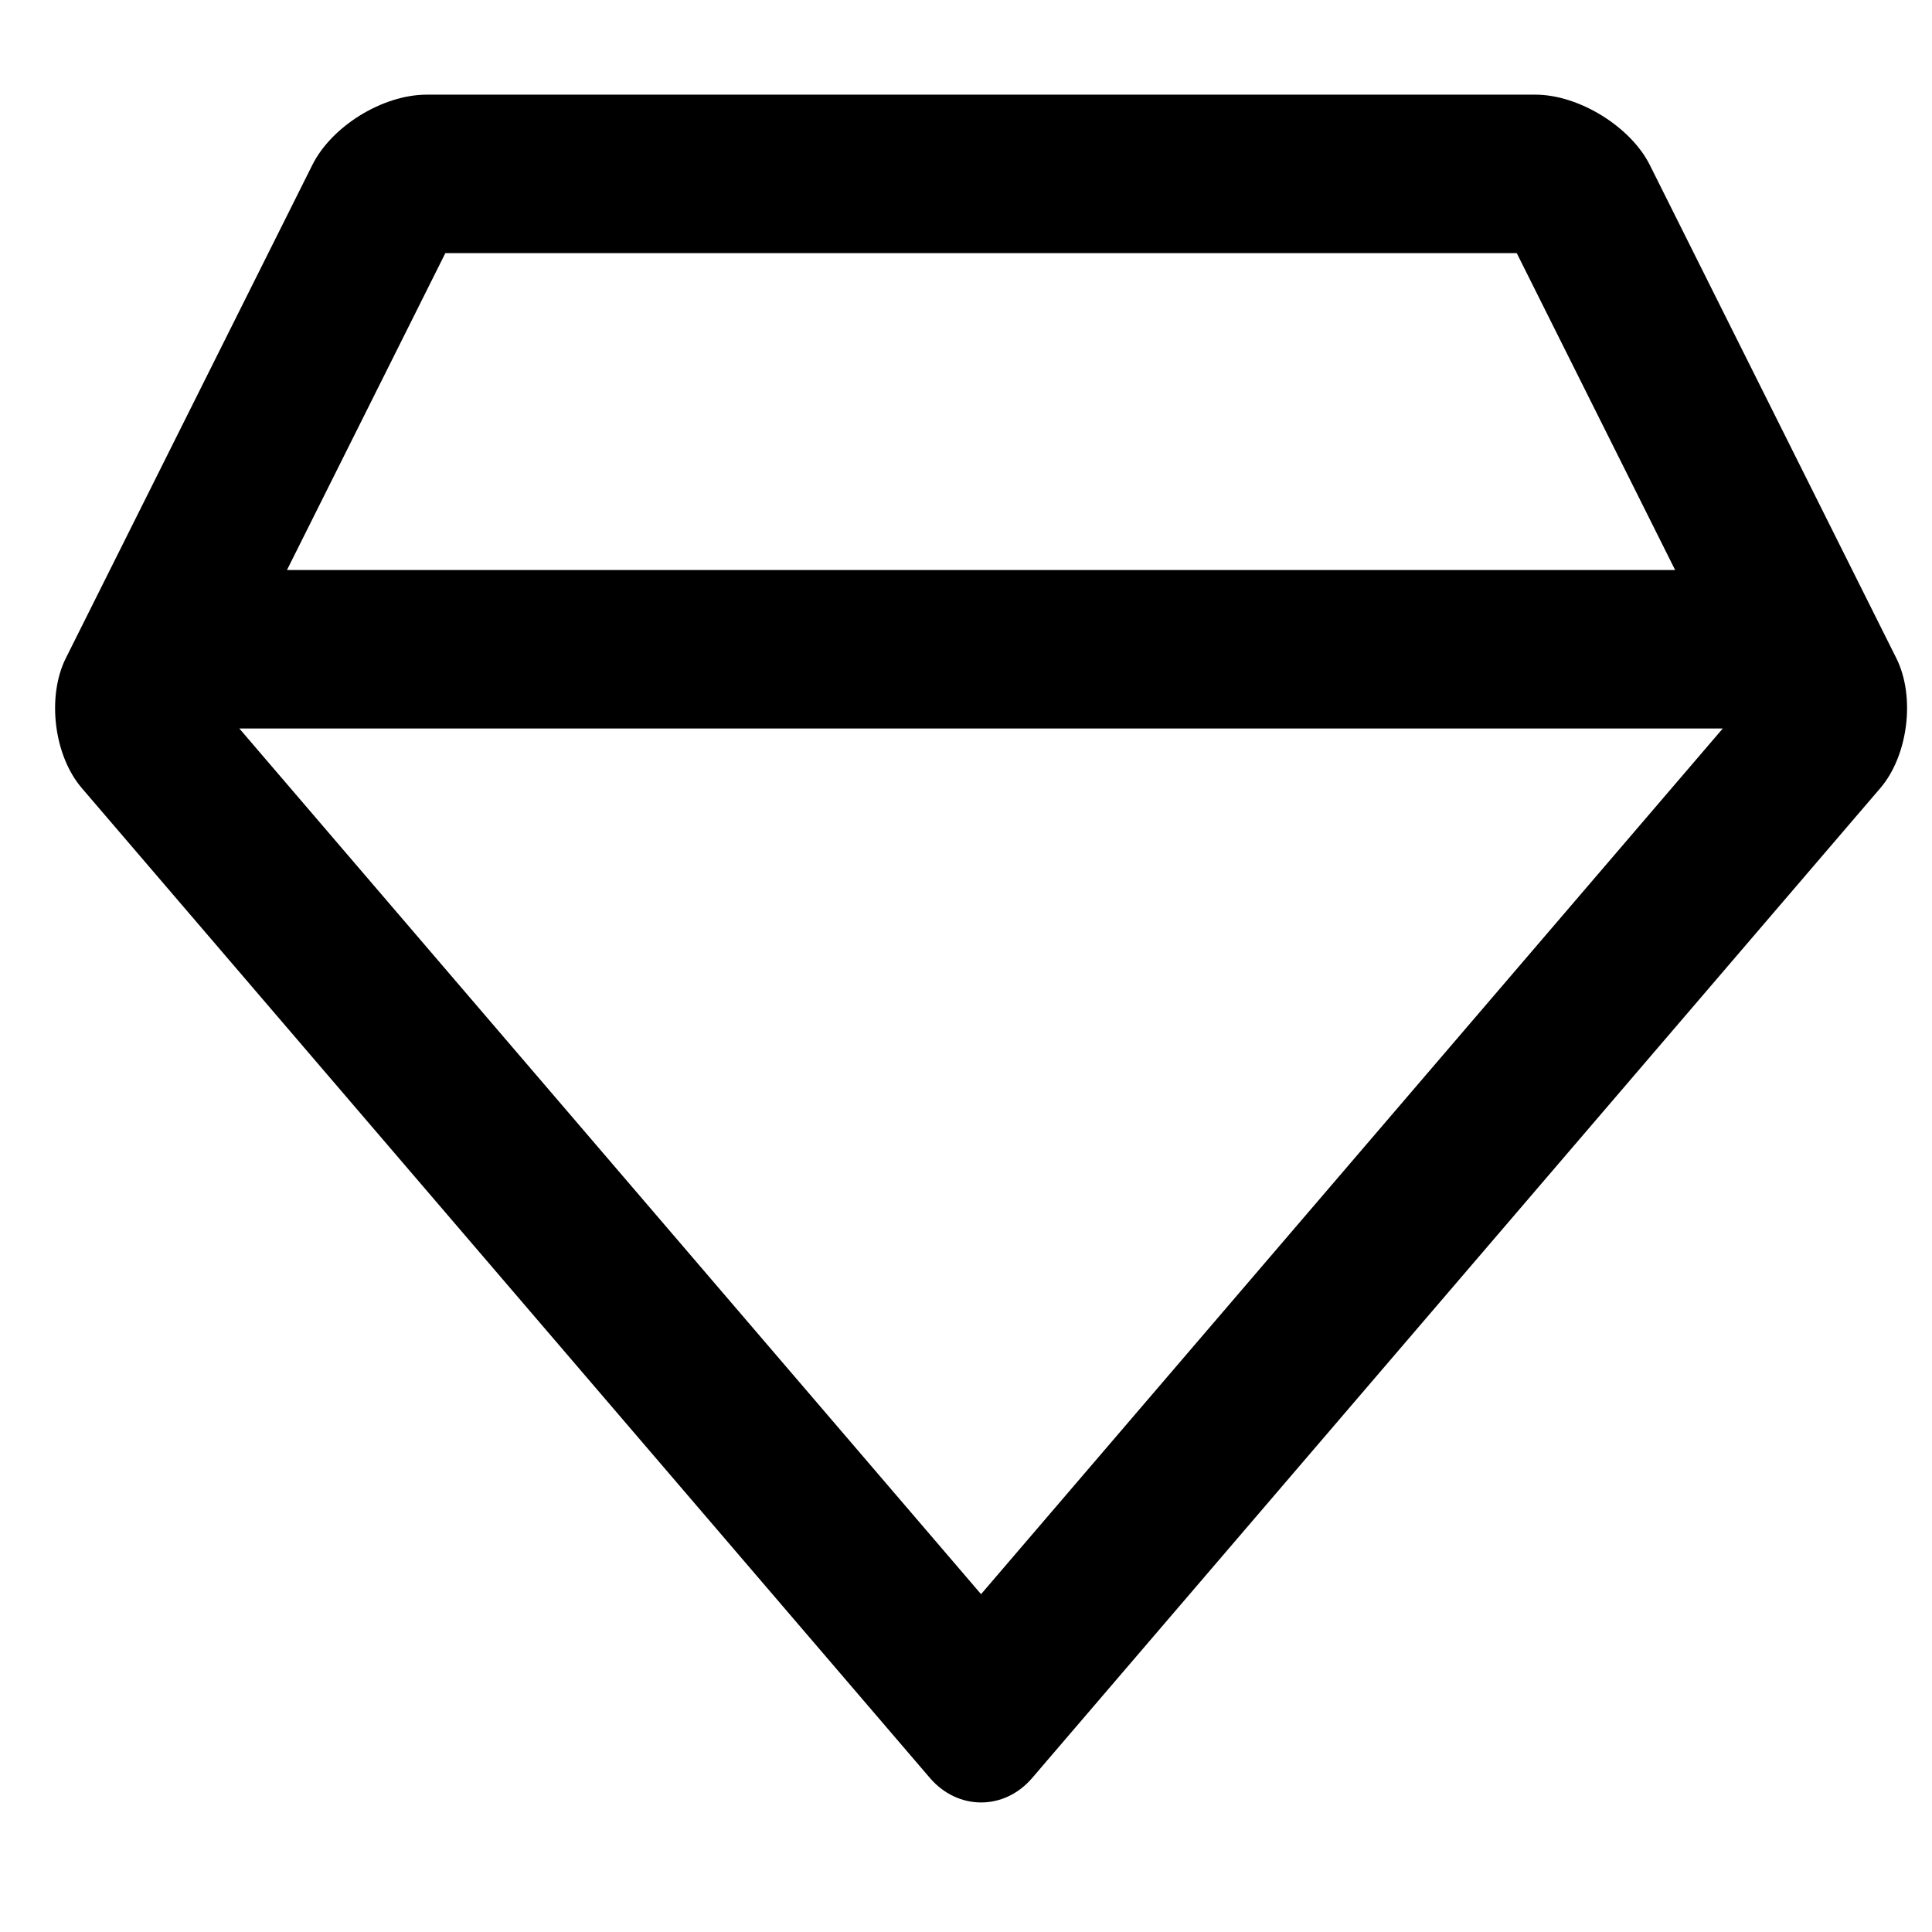 <?xml version="1.0" encoding="UTF-8"?>
<!-- Uploaded to: SVG Repo, www.svgrepo.com, Generator: SVG Repo Mixer Tools -->
<svg fill="#000000" width="800px" height="800px" version="1.1" viewBox="144 144 512 512" xmlns="http://www.w3.org/2000/svg">
 <path d="m220.05 295.06h367.88l-41.977-83.984h-283.93zm380.51 41.992h-393.14l196.57 229.42zm-373.78-149.35c5.141-10.281 18.637-18.617 30.312-18.617h293.8c11.602 0 25.285 8.559 30.312 18.617l65.344 130.73c5.137 10.281 3.078 25.883-4.238 34.422l-224.78 262.34c-7.477 8.73-19.766 8.539-27.082 0l-224.77-262.34c-7.481-8.727-9.262-24.363-4.238-34.422z"/>
</svg>